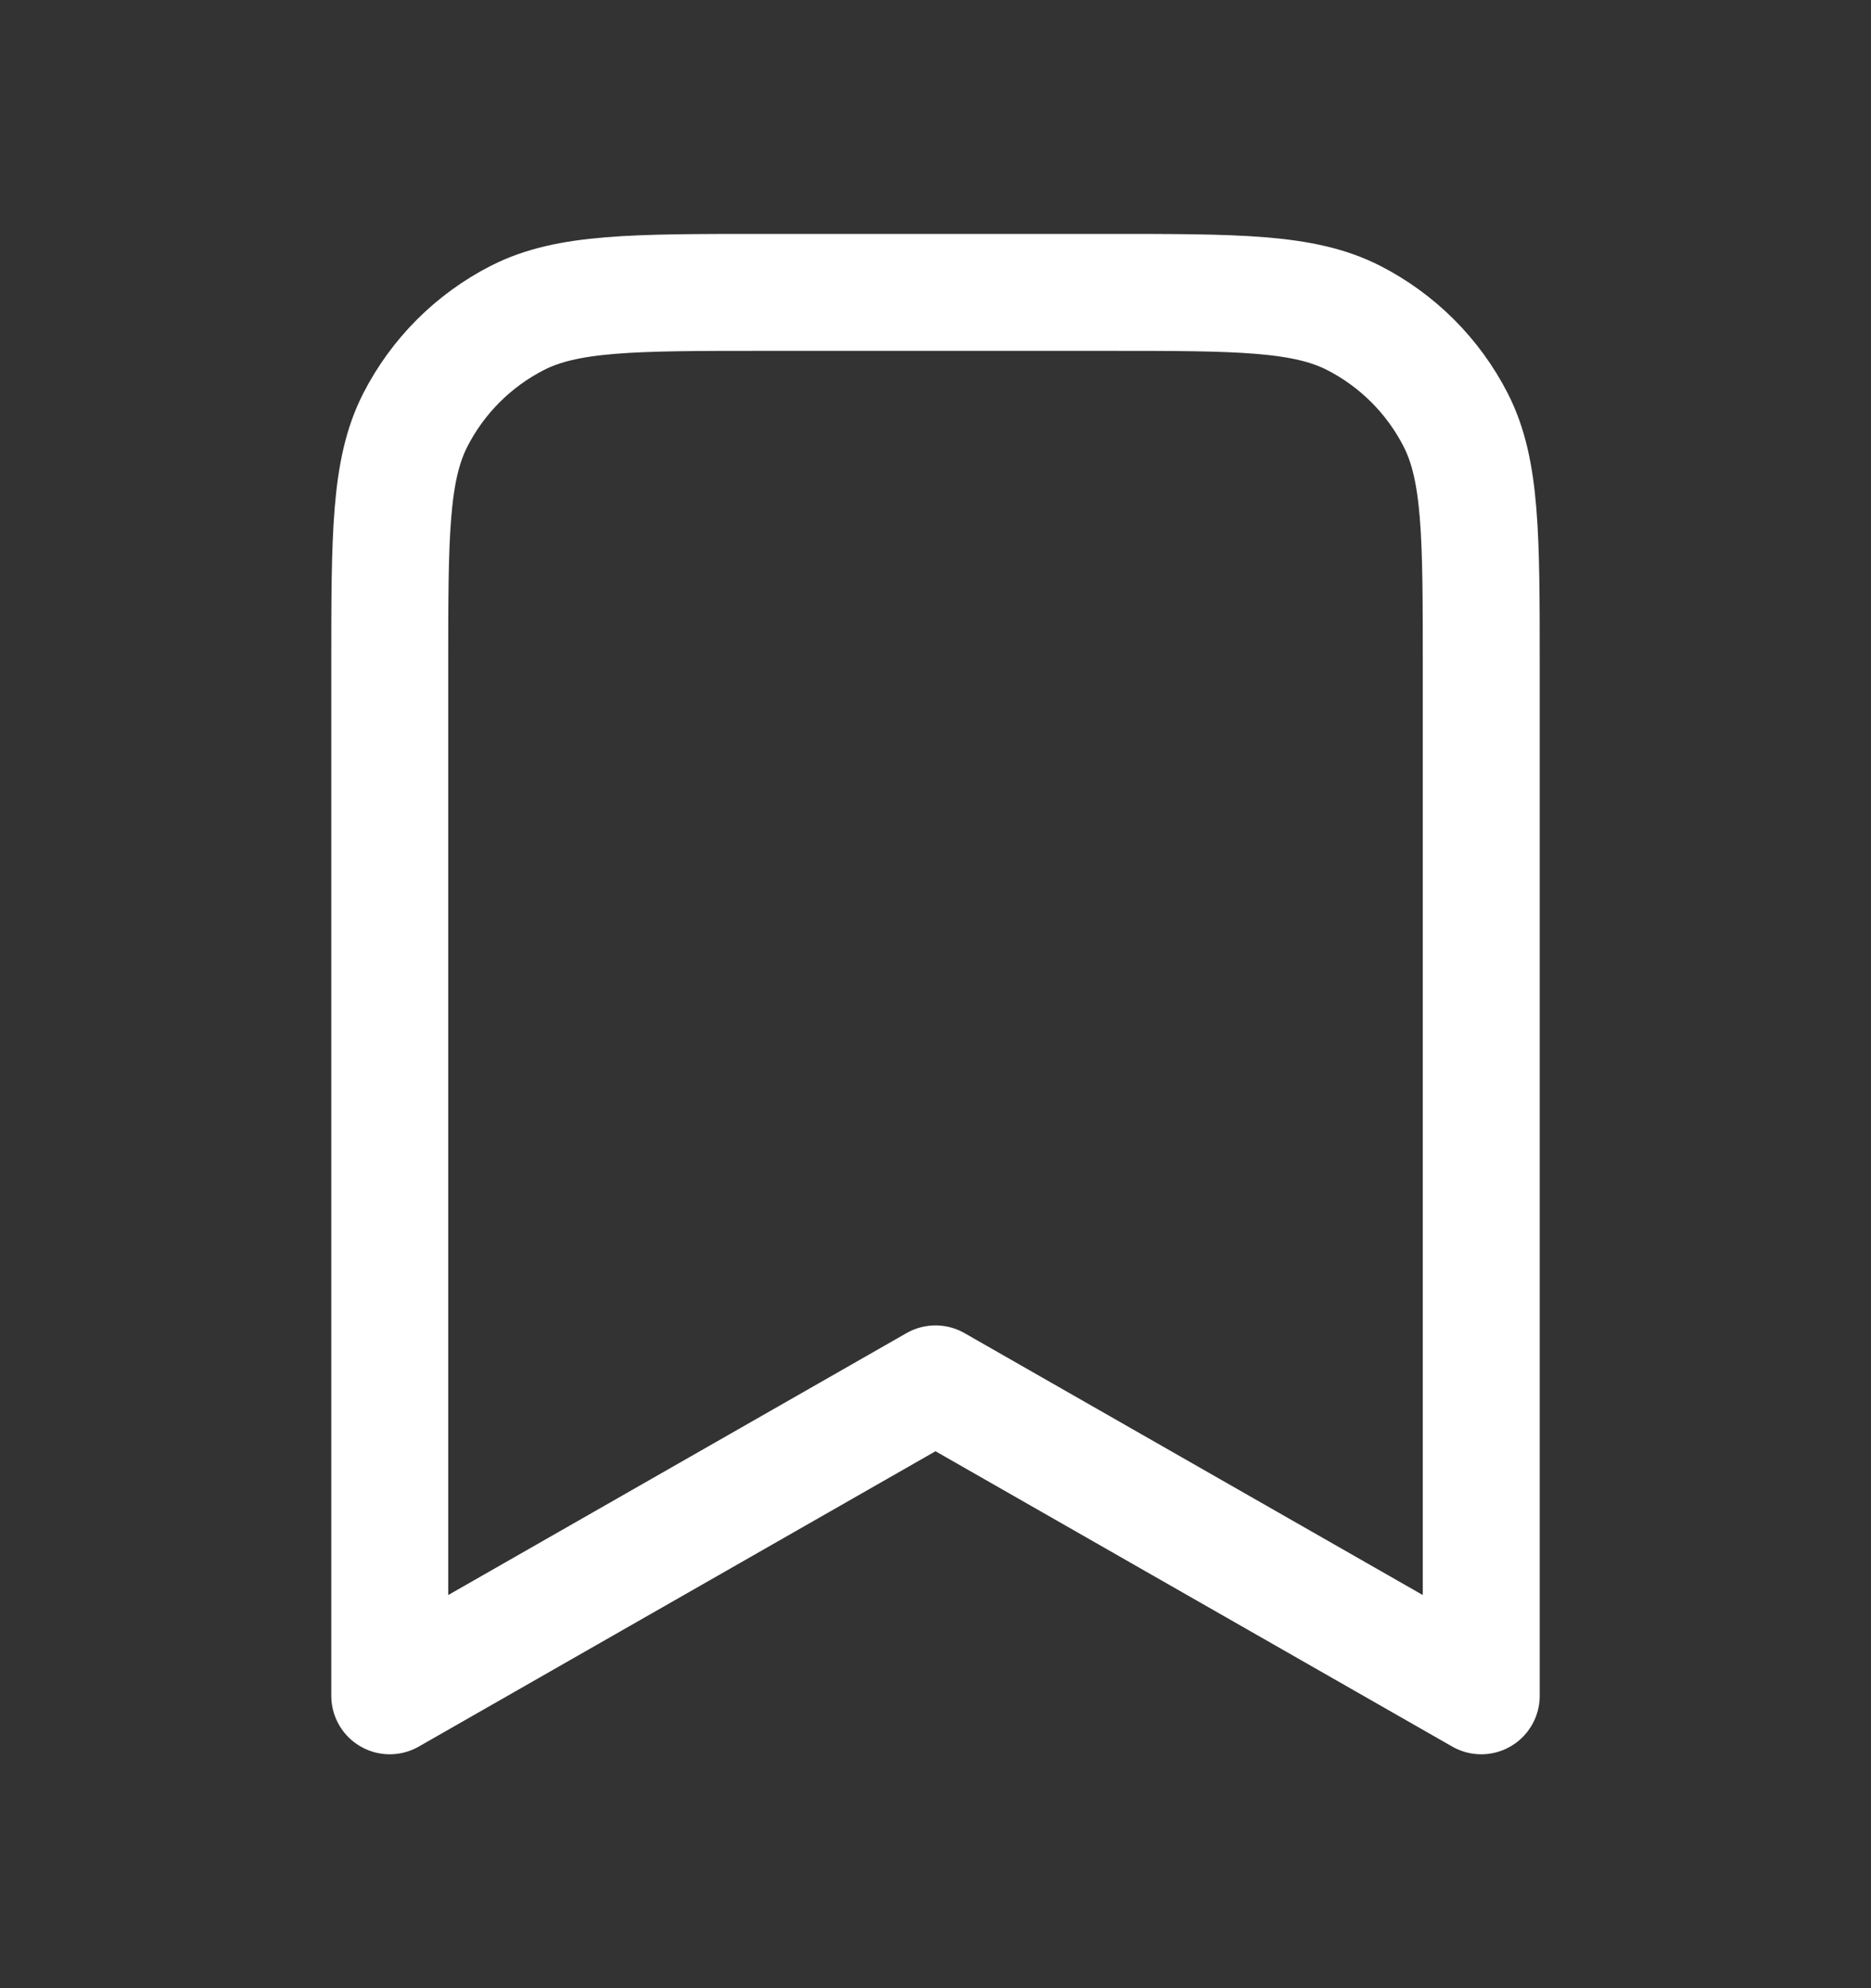 <svg width="16" height="17" viewBox="0 0 16 17" fill="none" xmlns="http://www.w3.org/2000/svg">
<rect x="0" y="0" width="16" height="17" fill="#333333" stroke="none"/>
<g id="bookmark">
<path id="Icon" d="M3.333 5.7C3.333 4.58 3.333 4.02 3.551 3.592C3.743 3.216 4.049 2.91 4.425 2.718C4.853 2.5 5.413 2.5 6.533 2.5H9.467C10.587 2.5 11.147 2.5 11.575 2.718C11.951 2.91 12.257 3.216 12.449 3.592C12.667 4.02 12.667 4.58 12.667 5.7V14.5L8 11.833L3.333 14.5V5.7Z" stroke="white" stroke-linecap="round" stroke-linejoin="round"/>
</g>
</svg>
